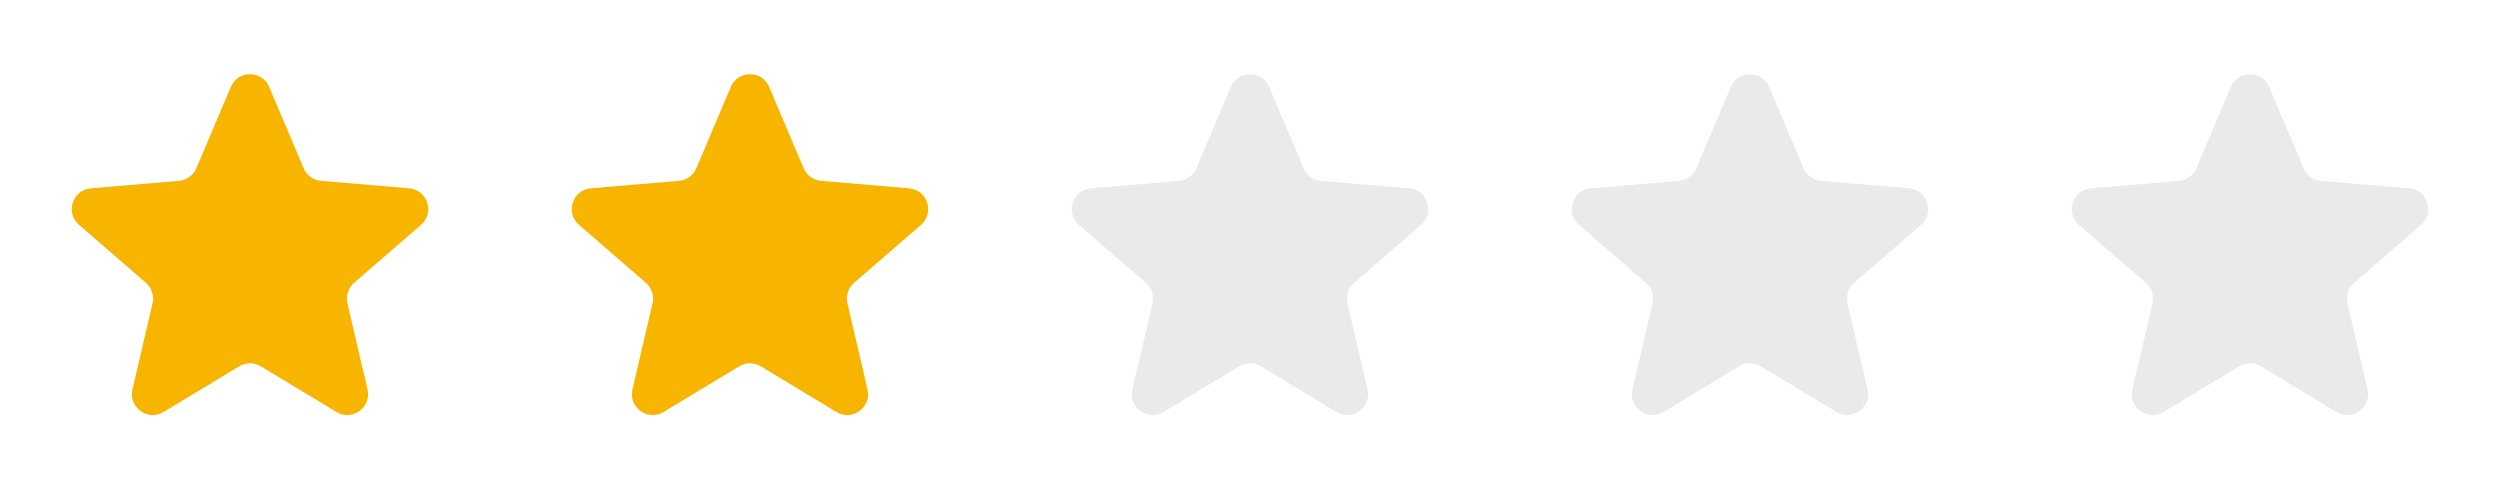 <svg width="100" height="20" viewBox="0 0 100 20" fill="none" xmlns="http://www.w3.org/2000/svg">
<g clip-path="url(#clip0_25_20397)">
<path d="M9.569 14.652C9.834 14.492 10.165 14.492 10.43 14.652L13.459 16.48C14.09 16.861 14.868 16.295 14.701 15.577L13.897 12.132C13.827 11.831 13.929 11.515 14.163 11.313L16.84 8.994C17.397 8.511 17.099 7.596 16.365 7.533L12.842 7.234C12.534 7.208 12.265 7.014 12.145 6.729L10.767 3.477C10.479 2.8 9.519 2.8 9.232 3.477L7.854 6.729C7.733 7.014 7.465 7.208 7.157 7.234L3.634 7.533C2.9 7.596 2.602 8.511 3.159 8.994L5.836 11.313C6.07 11.515 6.172 11.831 6.102 12.132L5.298 15.577C5.131 16.295 5.909 16.861 6.54 16.48L9.569 14.652Z" fill="#F7B500"/>
</g>
<g clip-path="url(#clip1_25_20397)">
<path d="M29.569 14.652C29.834 14.492 30.165 14.492 30.43 14.652L33.459 16.48C34.09 16.861 34.868 16.295 34.701 15.577L33.897 12.132C33.827 11.831 33.929 11.515 34.163 11.313L36.84 8.994C37.397 8.511 37.099 7.596 36.365 7.533L32.842 7.234C32.534 7.208 32.266 7.014 32.145 6.729L30.767 3.477C30.48 2.8 29.519 2.8 29.232 3.477L27.854 6.729C27.733 7.014 27.465 7.208 27.157 7.234L23.634 7.533C22.899 7.596 22.602 8.511 23.159 8.994L25.836 11.313C26.07 11.515 26.172 11.831 26.102 12.132L25.298 15.577C25.131 16.295 25.909 16.861 26.54 16.48L29.569 14.652Z" fill="#F7B500"/>
</g>
<g clip-path="url(#clip2_25_20397)">
<path d="M49.569 14.652C49.834 14.492 50.165 14.492 50.43 14.652L53.459 16.48C54.09 16.861 54.868 16.295 54.701 15.577L53.897 12.132C53.827 11.831 53.929 11.515 54.163 11.313L56.84 8.994C57.397 8.511 57.099 7.596 56.365 7.533L52.842 7.234C52.534 7.208 52.266 7.014 52.145 6.729L50.767 3.477C50.48 2.8 49.519 2.8 49.232 3.477L47.854 6.729C47.733 7.014 47.465 7.208 47.157 7.234L43.634 7.533C42.9 7.596 42.602 8.511 43.159 8.994L45.836 11.313C46.07 11.515 46.172 11.831 46.102 12.132L45.298 15.577C45.131 16.295 45.909 16.861 46.54 16.48L49.569 14.652Z" fill="#EAEAEA"/>
</g>
<g clip-path="url(#clip3_25_20397)">
<path d="M69.569 14.652C69.834 14.492 70.165 14.492 70.43 14.652L73.459 16.48C74.09 16.861 74.868 16.295 74.701 15.577L73.897 12.132C73.827 11.831 73.929 11.515 74.163 11.313L76.84 8.994C77.397 8.511 77.099 7.596 76.365 7.533L72.842 7.234C72.534 7.208 72.266 7.014 72.145 6.729L70.767 3.477C70.48 2.8 69.519 2.8 69.232 3.477L67.854 6.729C67.733 7.014 67.465 7.208 67.157 7.234L63.634 7.533C62.9 7.596 62.602 8.511 63.159 8.994L65.836 11.313C66.07 11.515 66.172 11.831 66.102 12.132L65.298 15.577C65.131 16.295 65.909 16.861 66.54 16.48L69.569 14.652Z" fill="#EAEAEA"/>
</g>
<g clip-path="url(#clip4_25_20397)">
<path d="M89.569 14.652C89.834 14.492 90.165 14.492 90.43 14.652L93.459 16.48C94.09 16.861 94.868 16.295 94.701 15.577L93.897 12.132C93.827 11.831 93.929 11.515 94.163 11.313L96.84 8.994C97.397 8.511 97.099 7.596 96.365 7.533L92.842 7.234C92.534 7.208 92.266 7.014 92.145 6.729L90.767 3.477C90.48 2.8 89.519 2.8 89.232 3.477L87.854 6.729C87.733 7.014 87.465 7.208 87.157 7.234L83.634 7.533C82.9 7.596 82.602 8.511 83.159 8.994L85.836 11.313C86.07 11.515 86.172 11.831 86.102 12.132L85.298 15.577C85.131 16.295 85.909 16.861 86.54 16.48L89.569 14.652Z" fill="#EAEAEA"/>
</g>
<defs>
<clipPath id="clip0_25_20397">
<rect width="20" height="20" fill="white"/>
</clipPath>
<clipPath id="clip1_25_20397">
<rect width="20" height="20" fill="white" transform="translate(20)"/>
</clipPath>
<clipPath id="clip2_25_20397">
<rect width="20" height="20" fill="white" transform="translate(40)"/>
</clipPath>
<clipPath id="clip3_25_20397">
<rect width="20" height="20" fill="white" transform="translate(60)"/>
</clipPath>
<clipPath id="clip4_25_20397">
<rect width="20" height="20" fill="white" transform="translate(80)"/>
</clipPath>
</defs>
</svg>
